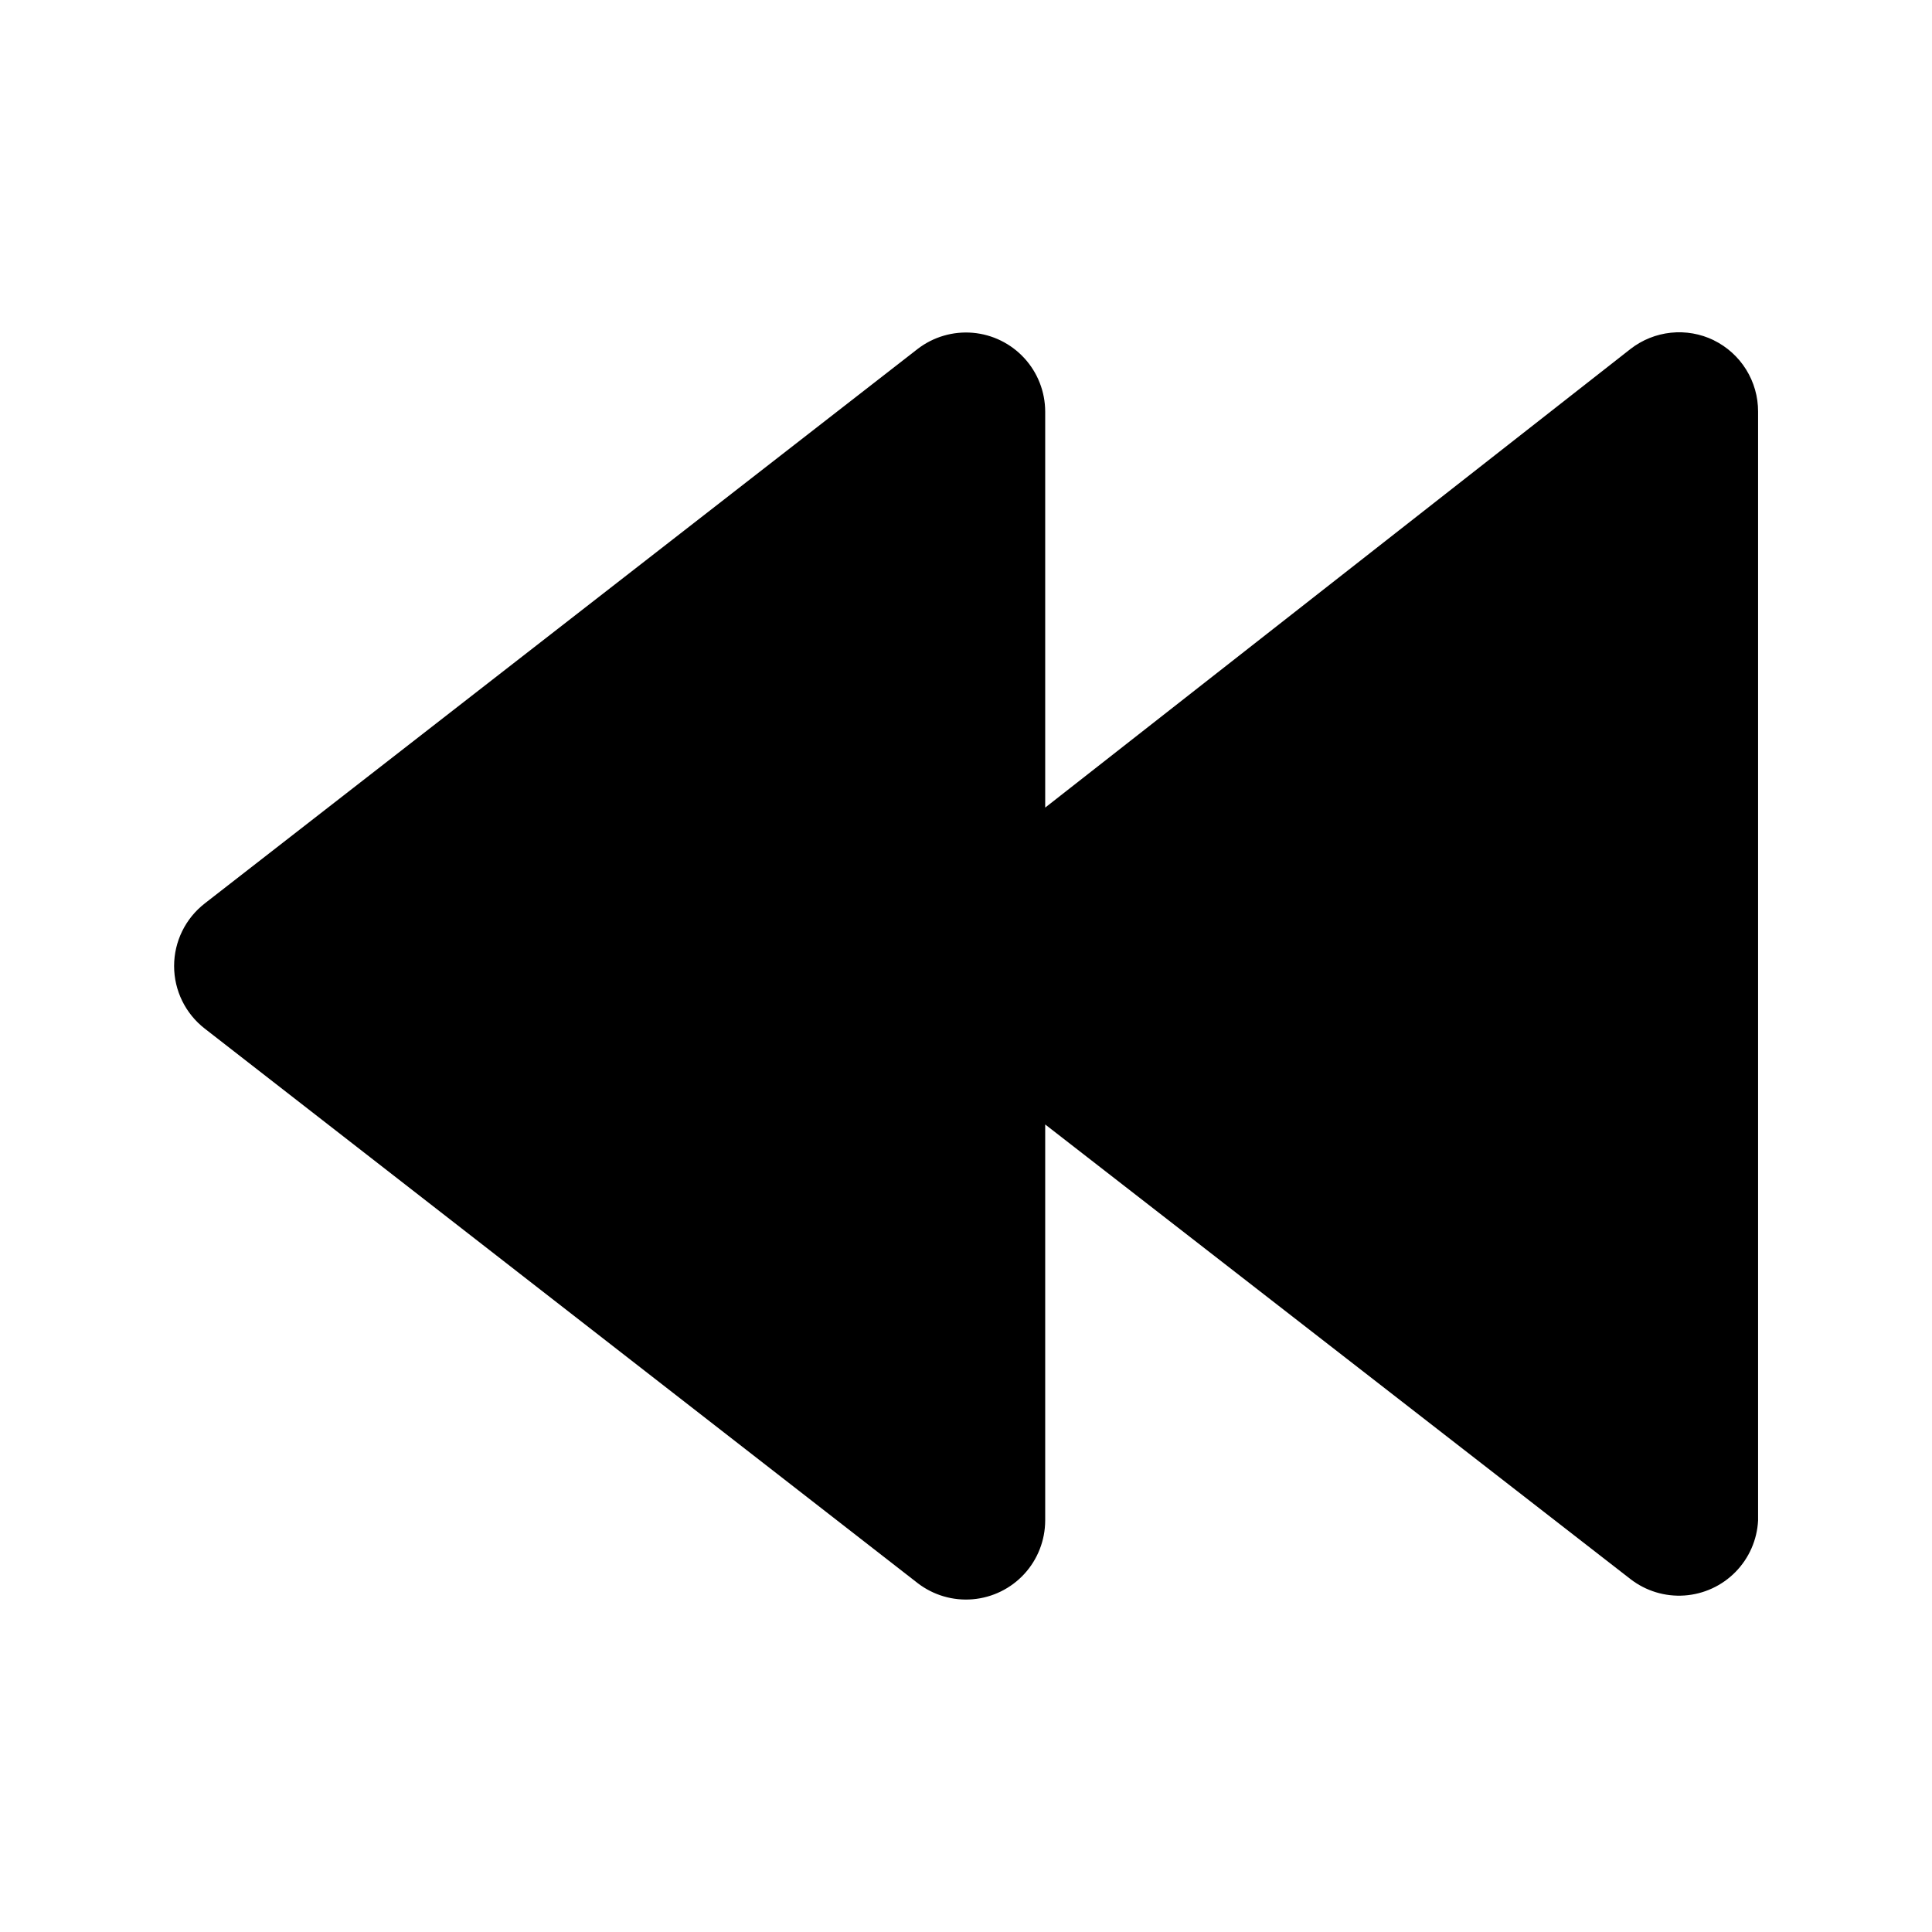 <?xml version="1.0" encoding="UTF-8"?>
<!-- Uploaded to: SVG Repo, www.svgrepo.com, Generator: SVG Repo Mixer Tools -->
<svg fill="#000000" width="800px" height="800px" version="1.1" viewBox="144 144 512 512" xmlns="http://www.w3.org/2000/svg">
 <path d="m598.16 234.16c-3.523-1.707-7.457-2.398-11.352-1.988-3.894 0.406-7.598 1.895-10.691 4.297l-155.13 121.55v-104.96c-0.016-5.25-1.992-10.305-5.547-14.164-3.555-3.863-8.426-6.254-13.656-6.703-5.231-0.445-10.438 1.082-14.598 4.281l-188.93 146.95h0.004c-5.125 3.977-8.121 10.098-8.121 16.586 0 6.484 2.996 12.605 8.121 16.582l188.93 146.95h-0.004c4.16 3.199 9.367 4.731 14.598 4.281 5.231-0.449 10.102-2.84 13.656-6.699 3.555-3.863 5.531-8.918 5.547-14.168v-104.96l155.13 120.5-0.004-0.004c4.062 3.141 9.137 4.68 14.258 4.332 5.125-0.348 9.941-2.562 13.543-6.223 3.598-3.66 5.734-8.516 5.996-13.645v-293.89c0.008-3.934-1.09-7.793-3.168-11.133s-5.055-6.031-8.586-7.762z"/>
</svg>